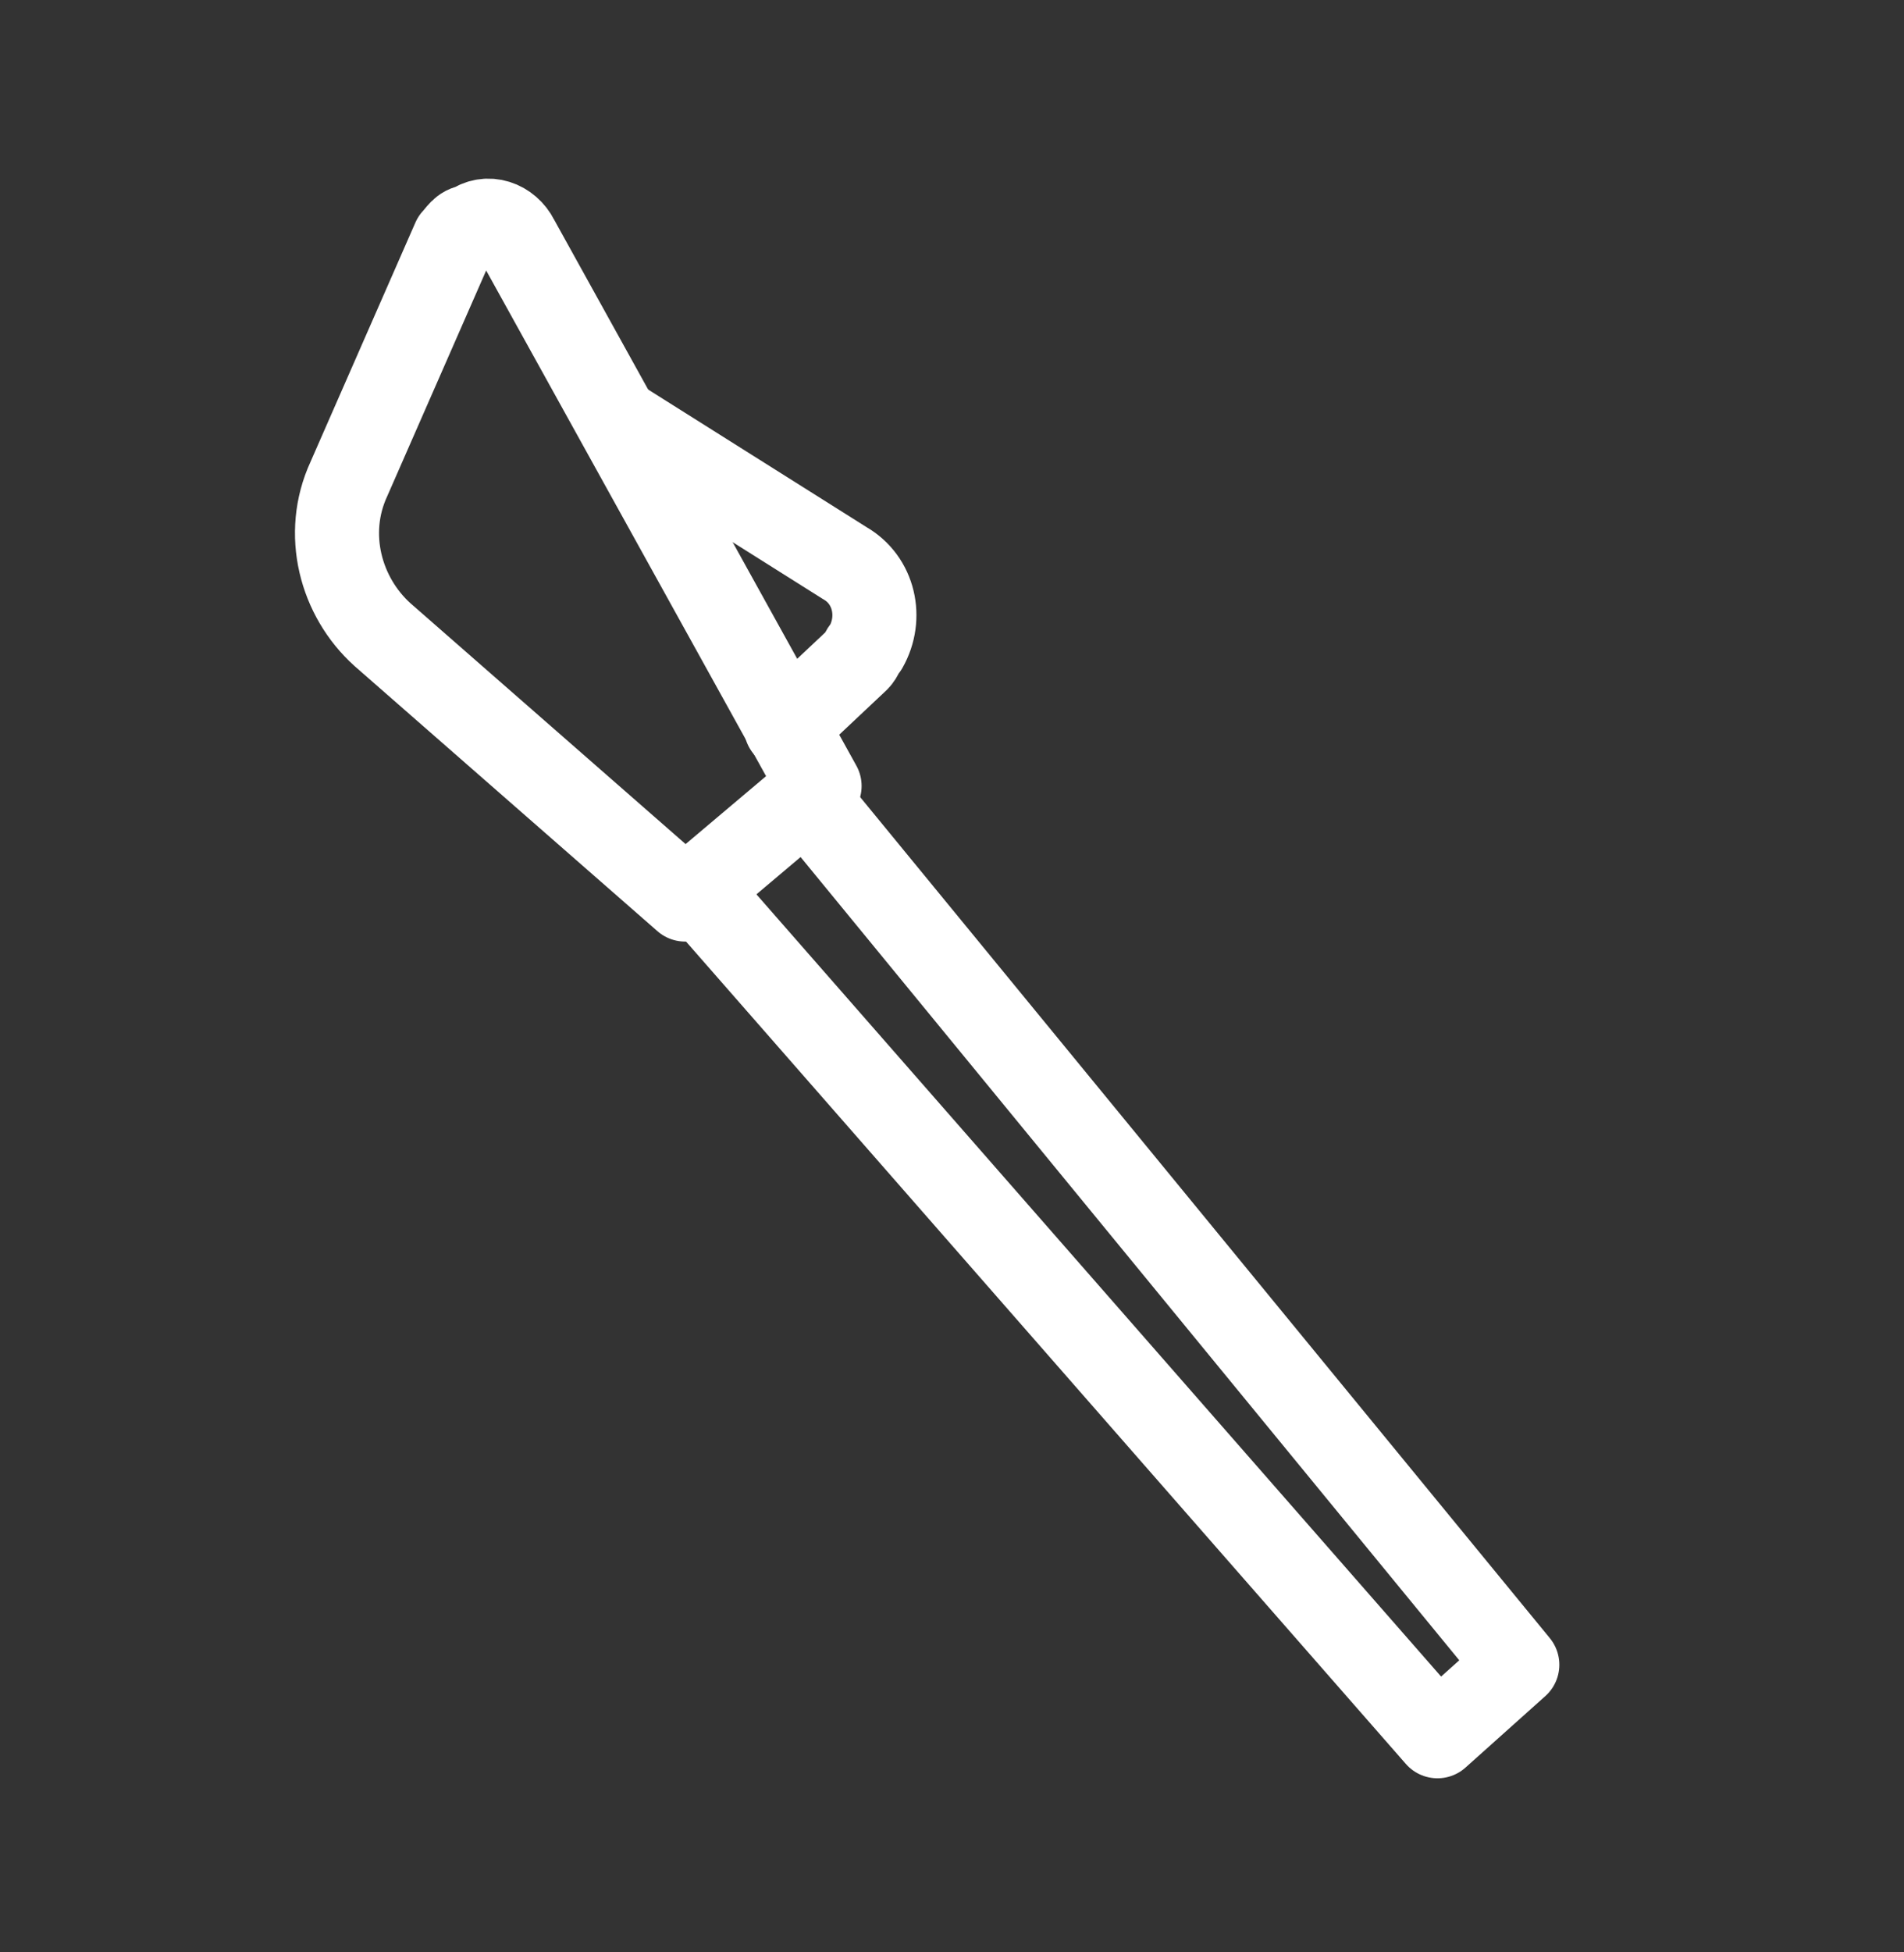 <svg width="40" height="41" viewBox="0 0 40 41" fill="none" xmlns="http://www.w3.org/2000/svg">
<rect x="0" y="0" width="40" height="41" fill="#333333" stroke="none"/>
<path d="M14.658 18.713L30.199 36.461L31.876 34.96L16.954 16.77" stroke="white" stroke-width="1.766" stroke-linecap="round" stroke-linejoin="round"/>
<path d="M10.861 5.027C10.684 4.673 10.243 4.497 9.89 4.762C9.713 4.762 9.625 4.938 9.536 5.027L7.329 10.06C6.799 11.208 7.152 12.532 8.035 13.327L14.393 18.89L17.218 16.506L10.861 5.027Z" stroke="white" stroke-width="1.766" stroke-linecap="round" stroke-linejoin="round"/>
<path d="M12.98 8.823L17.748 11.826C18.366 12.179 18.543 12.973 18.19 13.592C18.102 13.68 18.102 13.768 18.013 13.857L16.512 15.269" stroke="white" stroke-width="1.766" stroke-linecap="round" stroke-linejoin="round"/>
</svg>
